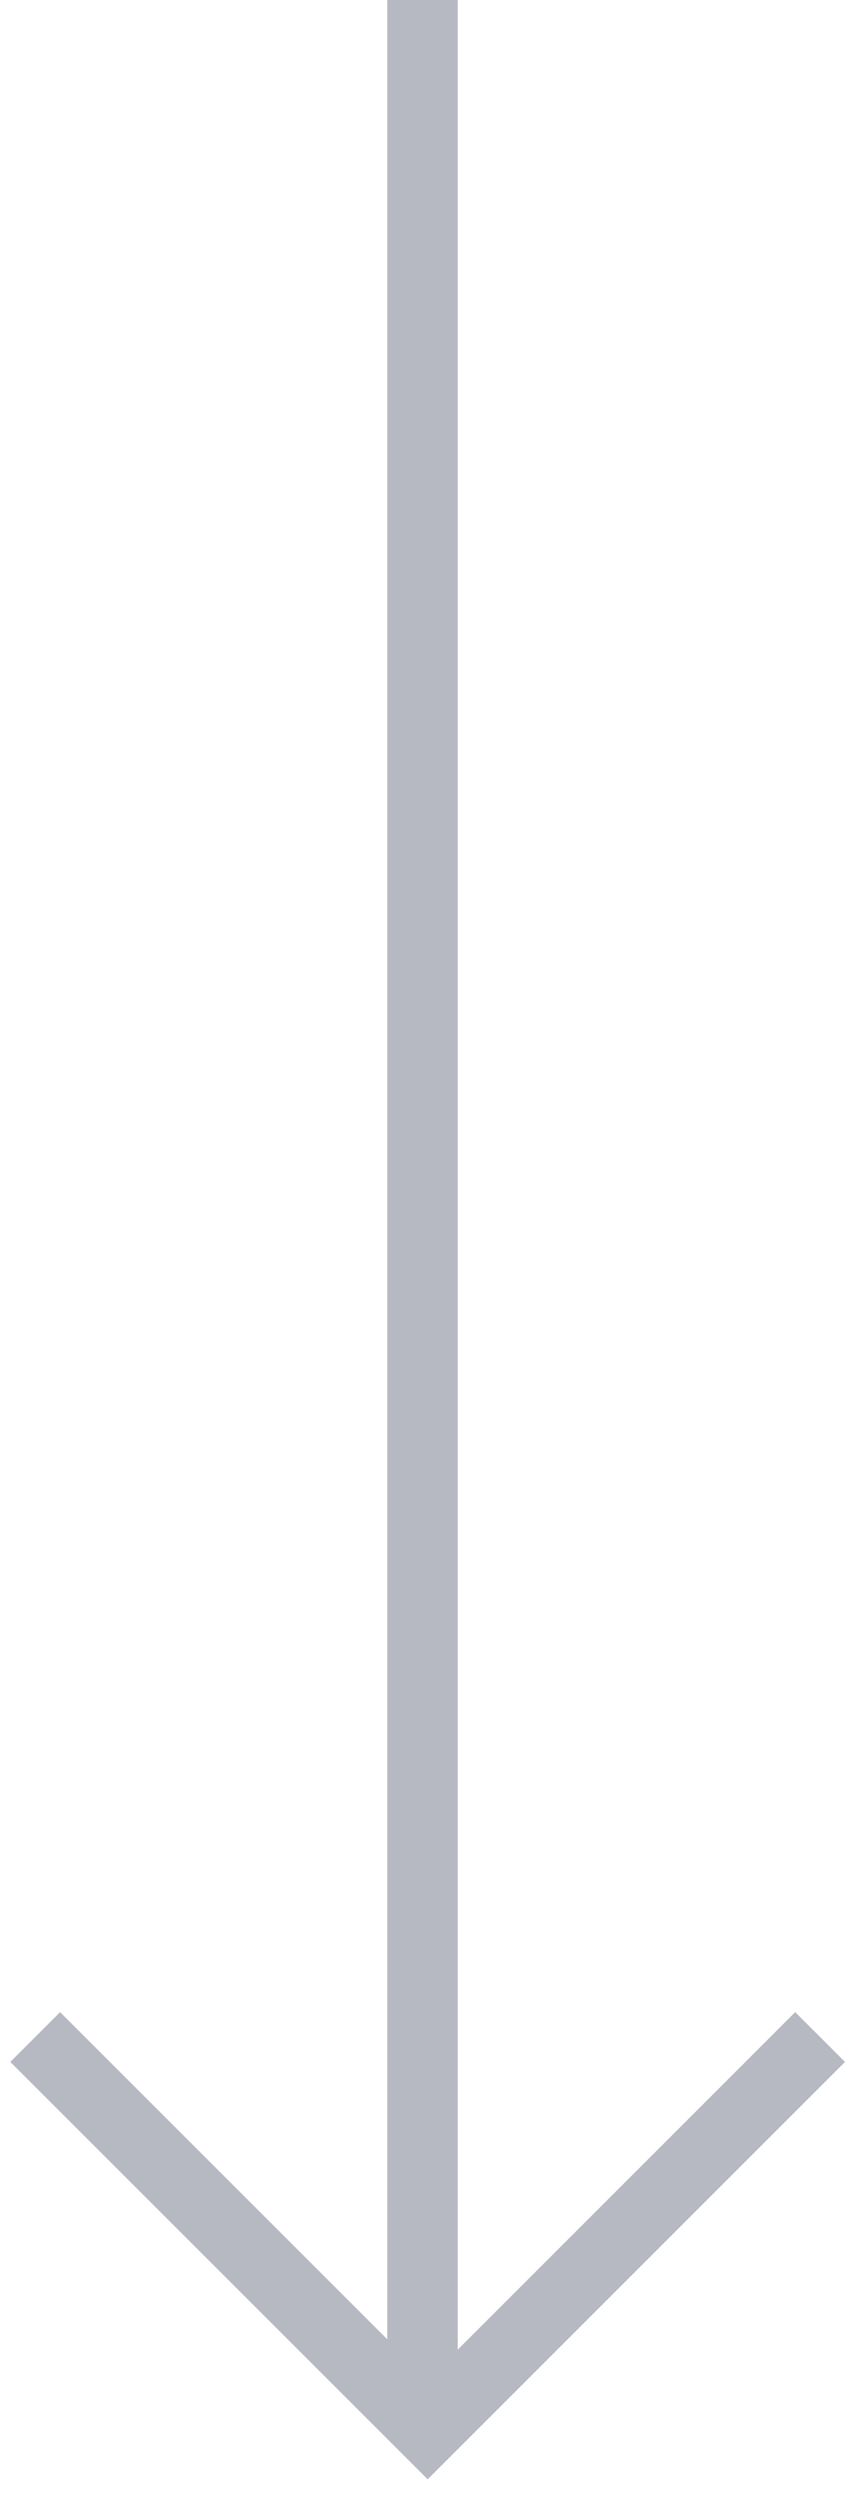 <svg xmlns="http://www.w3.org/2000/svg" width="24" height="71" viewBox="0 0 24 71" fill="none"><path d="M1 57.853L12.147 69L23.293 57.853" stroke="#B6B8C2" stroke-width="2"></path><path d="M12 69L12 0" stroke="#B6B8C2" stroke-width="2"></path></svg>